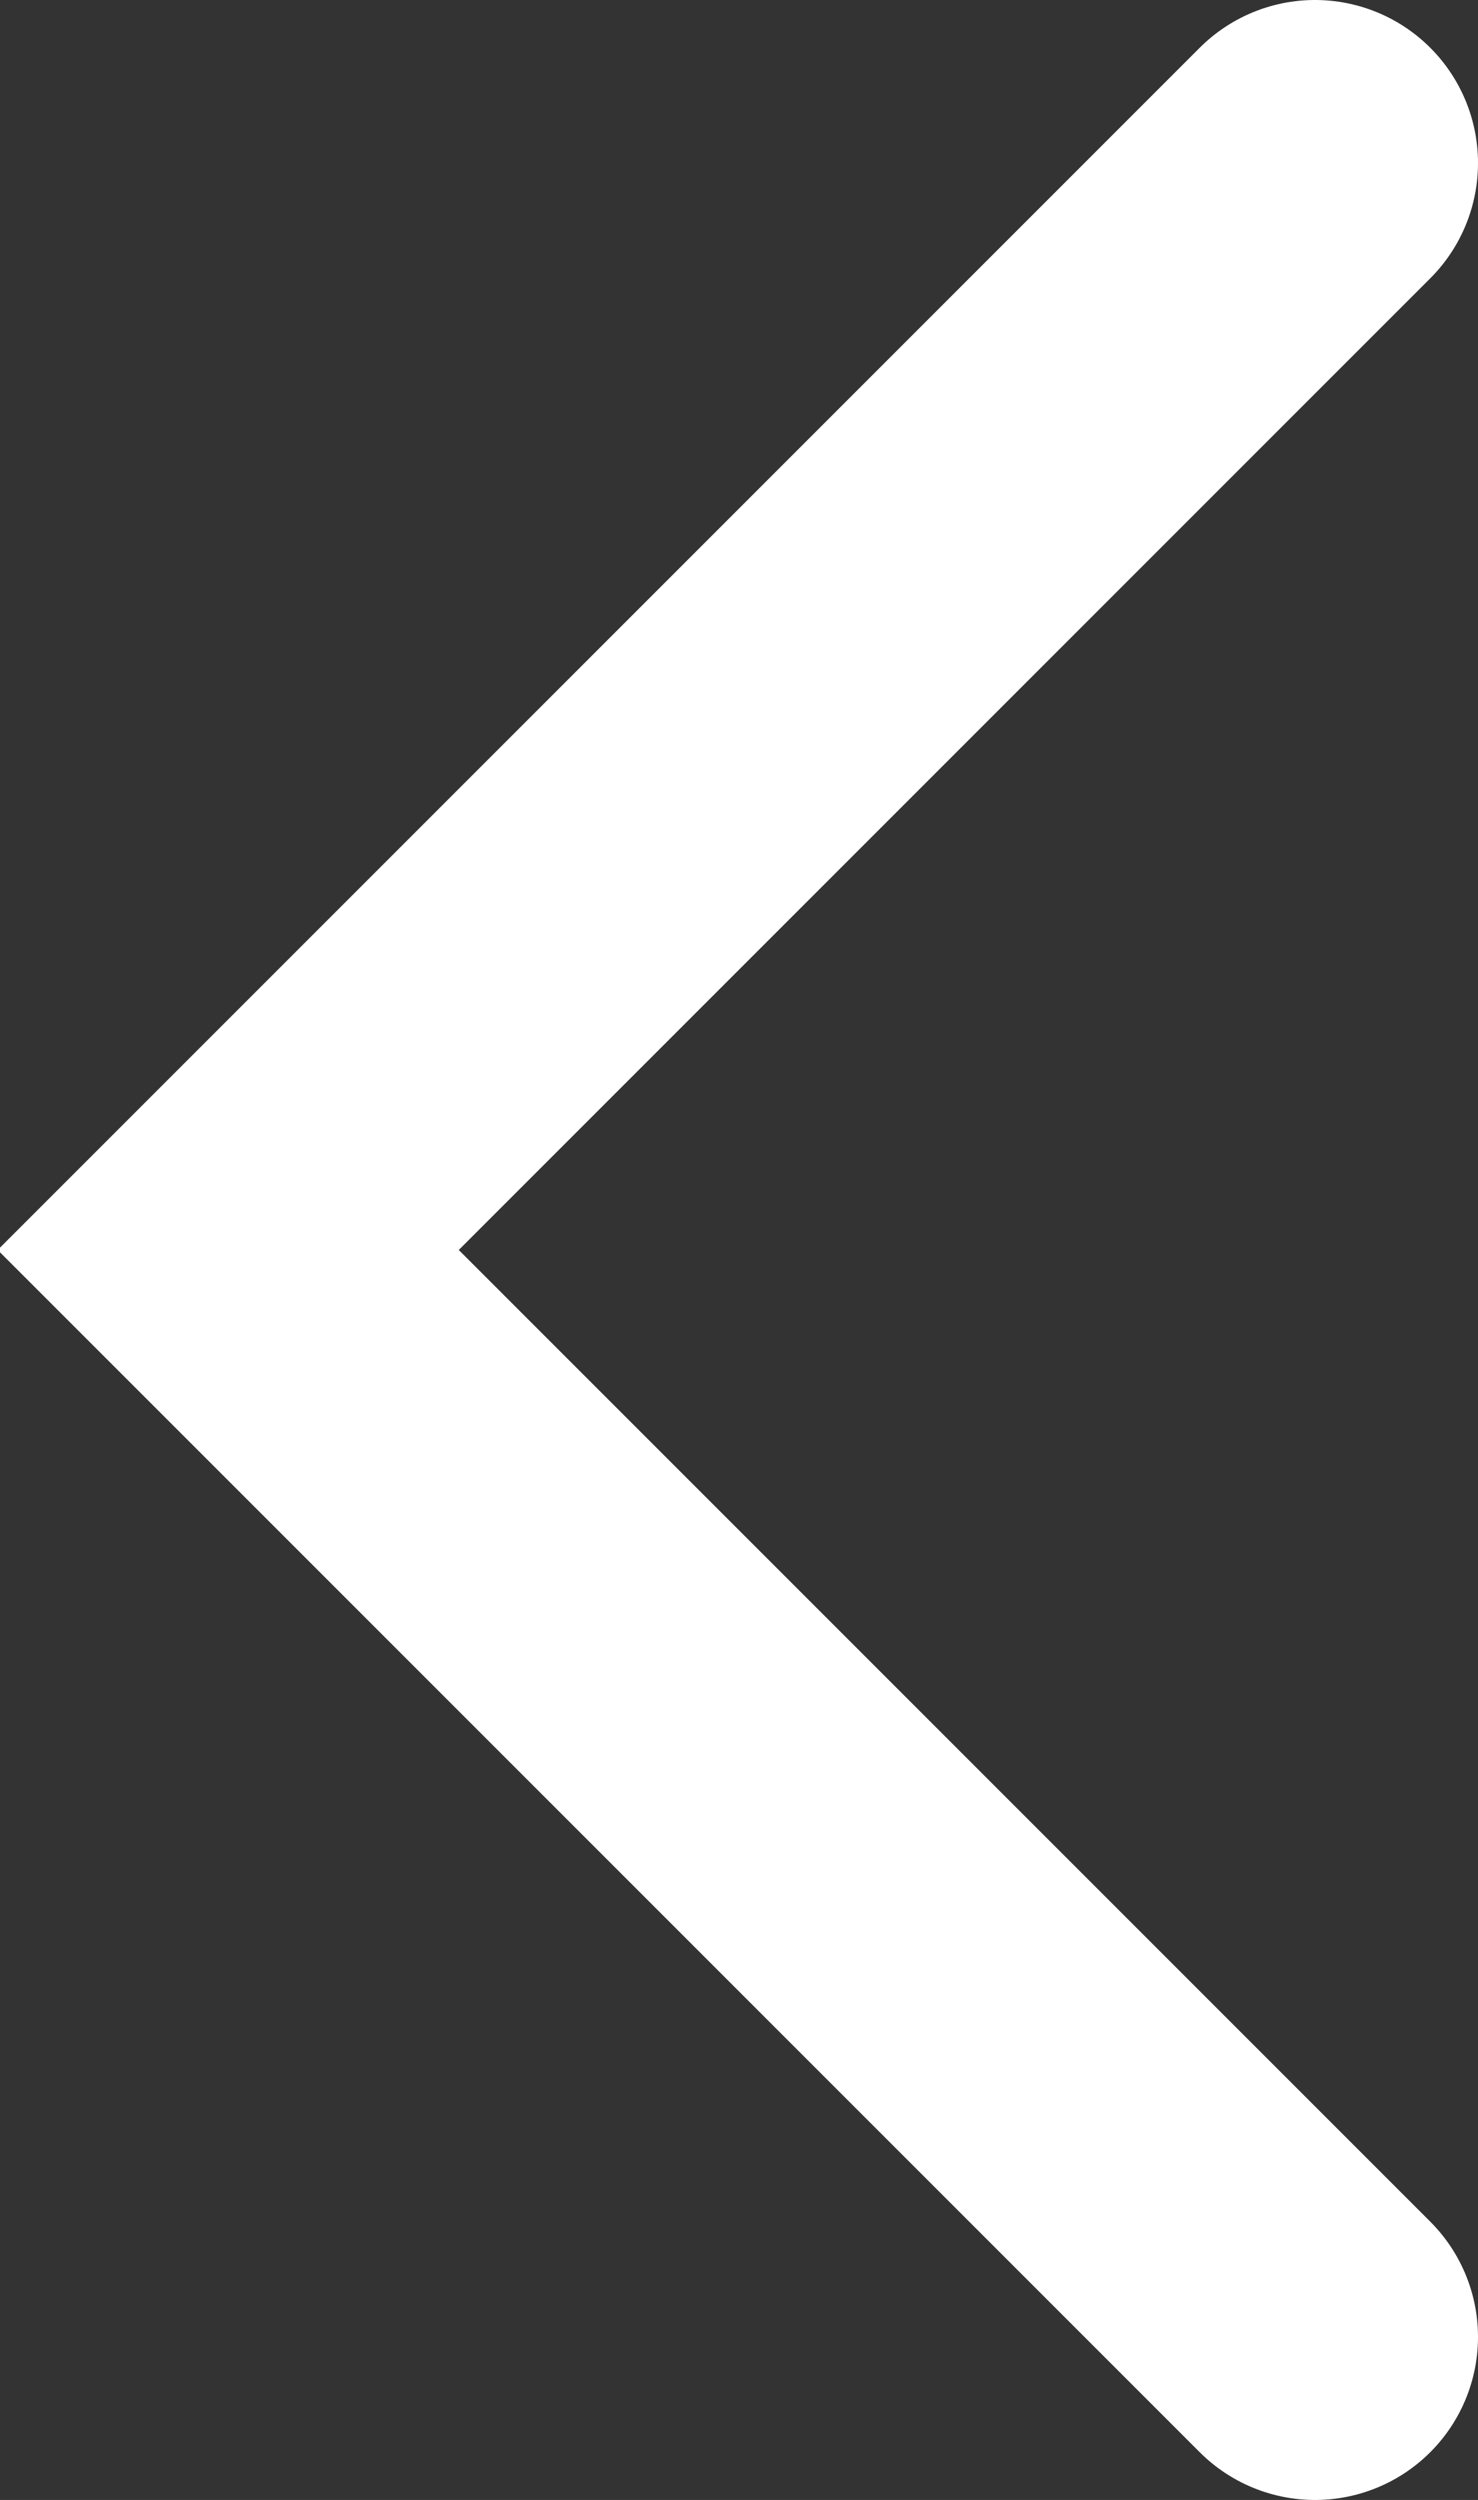 <svg version="1.1"
	 xmlns="http://www.w3.org/2000/svg" xmlns:xlink="http://www.w3.org/1999/xlink" xmlns:a="http://ns.adobe.com/AdobeSVGViewerExtensions/3.0/"
	 x="0px" y="0px" width="13.6px" height="23px" viewBox="0 0 13.6 23" enable-background="new 0 0 13.6 23" xml:space="preserve">
<rect x="0" y="0" width="13.6" height="23" fill="#333333" stroke="none"/>
<defs>
</defs>
<polyline fill="none" stroke="#FFFFFF" stroke-width="3" stroke-linecap="round" stroke-miterlimit="10" points="12.1,21.5 
	2.1,11.5 12.1,1.5 "/>
</svg>